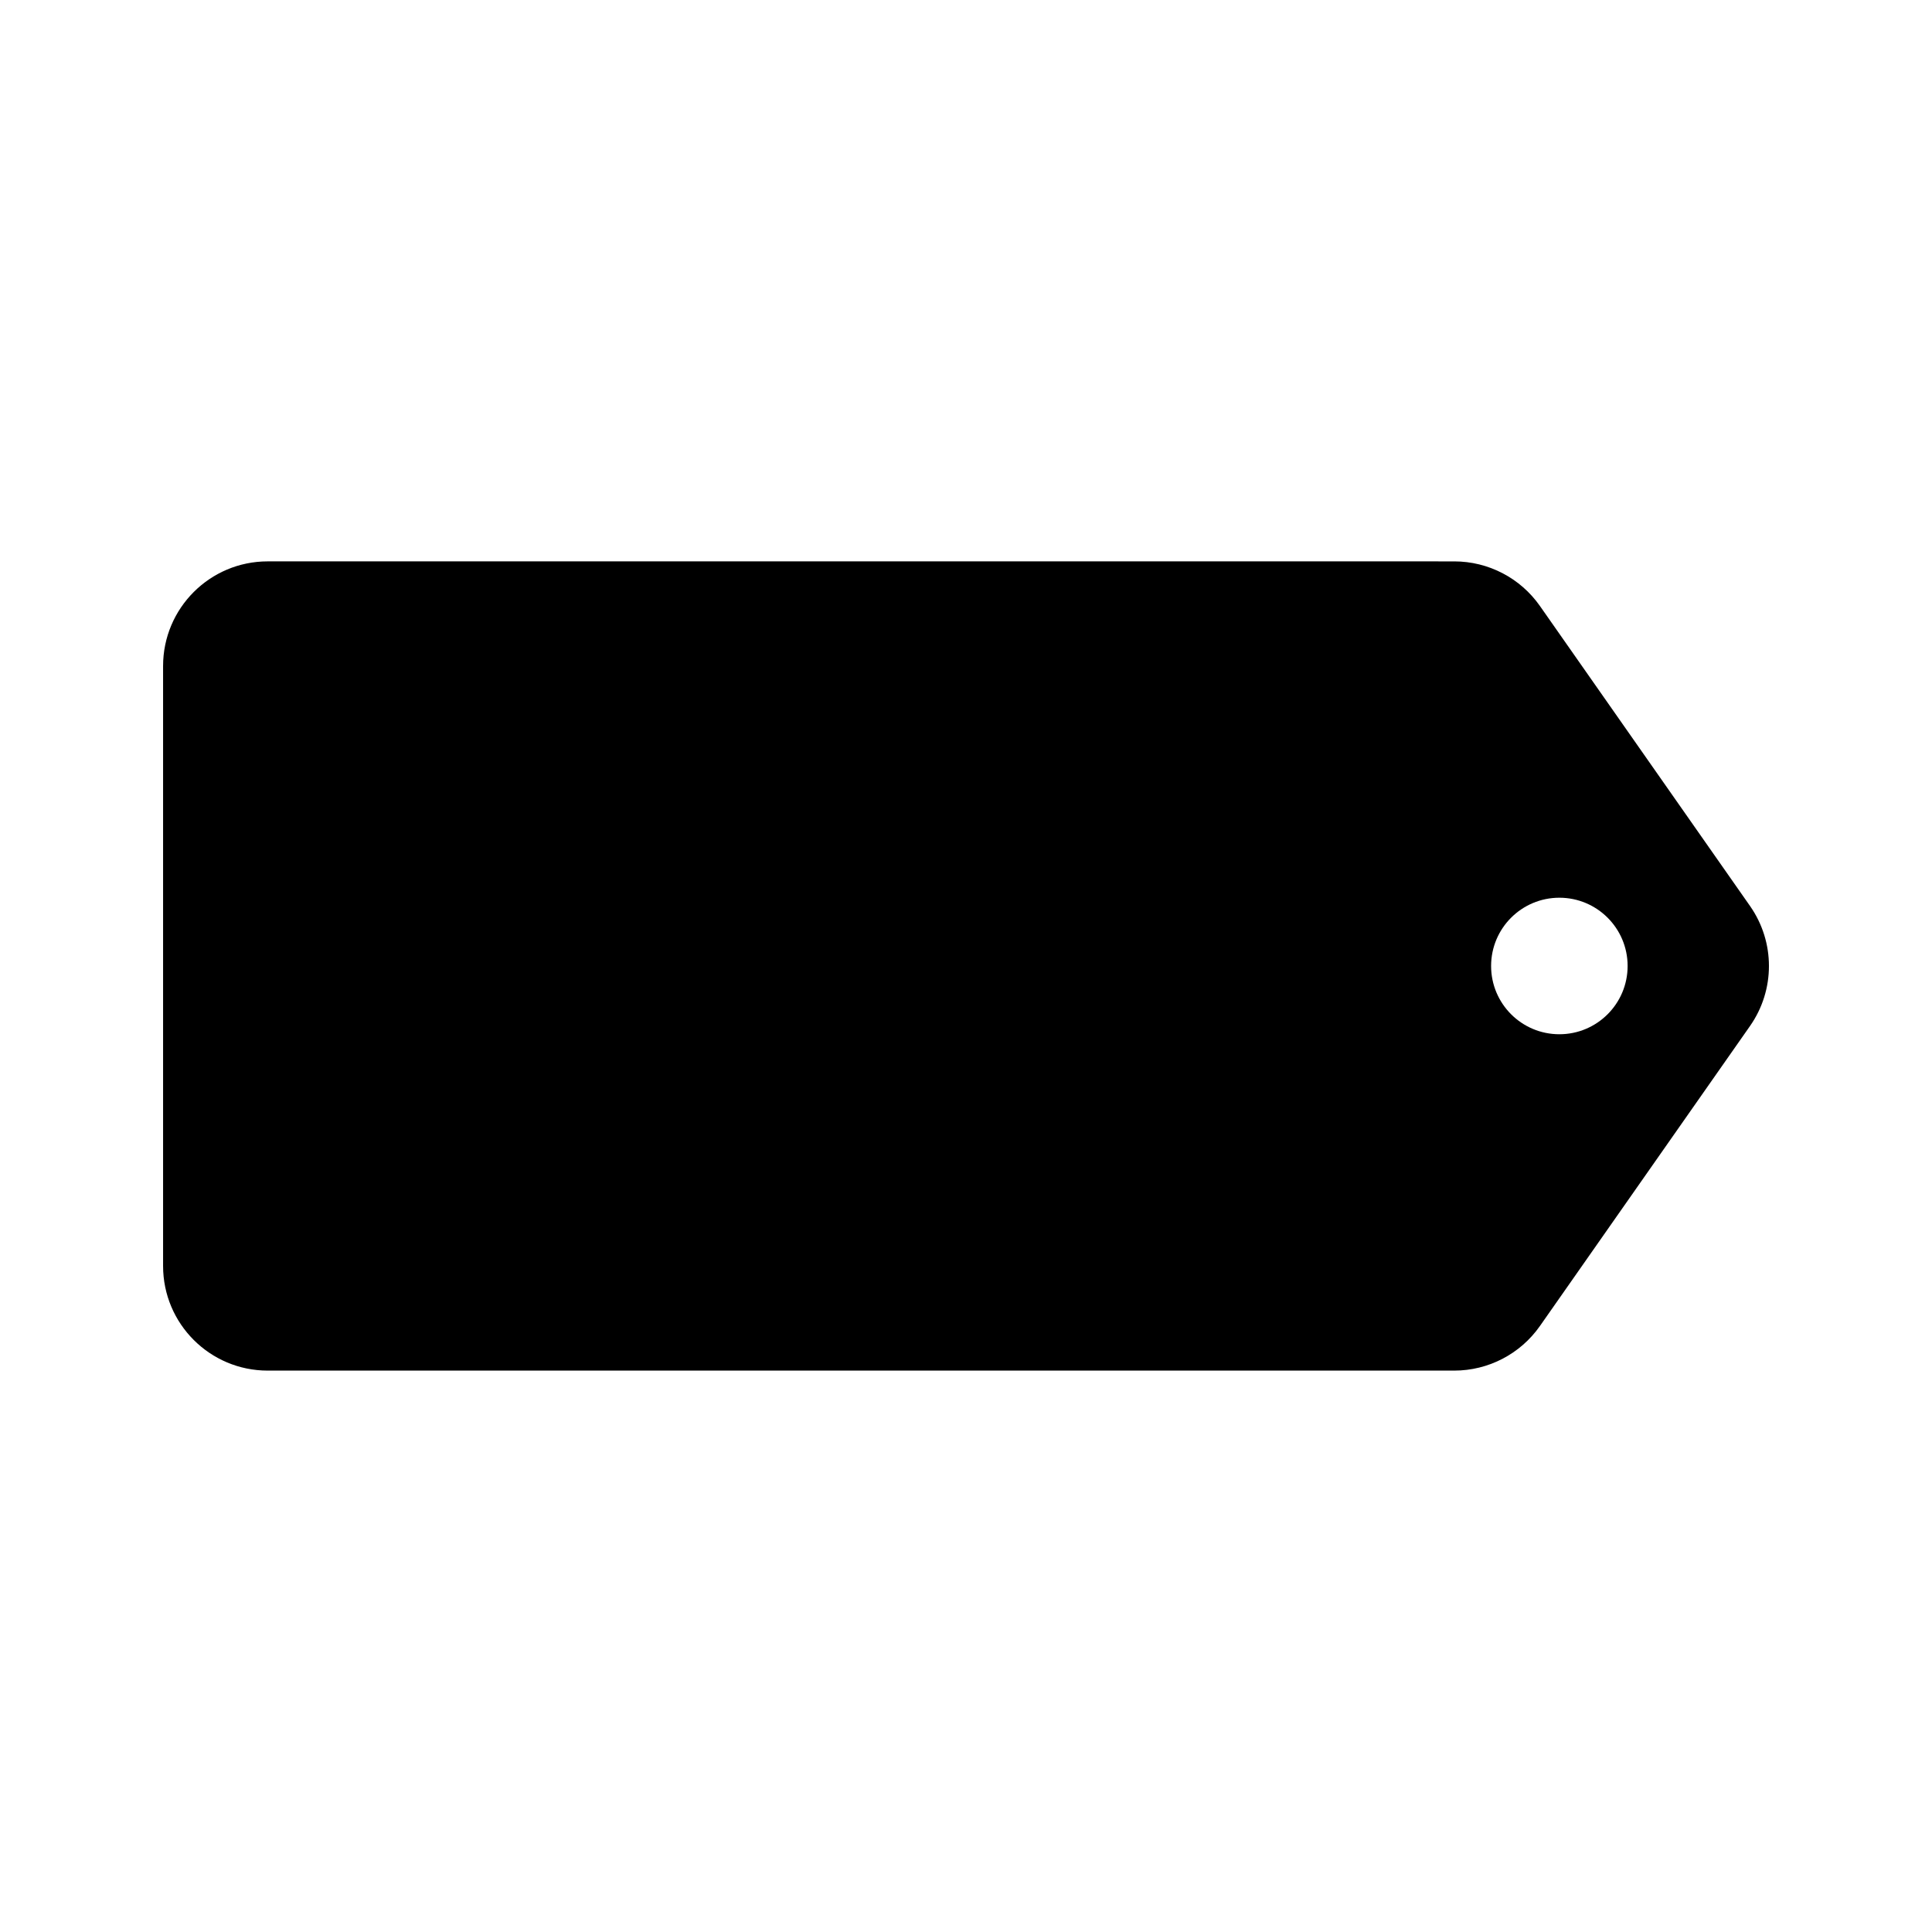 <?xml version="1.0" encoding="UTF-8"?>
<!-- Uploaded to: ICON Repo, www.svgrepo.com, Generator: ICON Repo Mixer Tools -->
<svg fill="#000000" width="800px" height="800px" version="1.1" viewBox="144 144 512 512" xmlns="http://www.w3.org/2000/svg">
 <path d="m607.77 384.09-55.672-79.496c-5.188-7.41-13.664-11.82-22.711-11.82l-314.44-0.004c-15.312 0-27.727 12.414-27.727 27.727v159c0 15.312 12.414 27.727 27.727 27.727h314.44c9.047 0 17.523-4.414 22.711-11.82l55.672-79.496c6.691-9.551 6.691-22.266 0.004-31.812zm-50.523 33.996c-9.992 0-18.09-8.098-18.09-18.09s8.098-18.09 18.09-18.09c9.992 0 18.09 8.098 18.09 18.09 0 9.988-8.098 18.09-18.09 18.09z"/>
</svg>